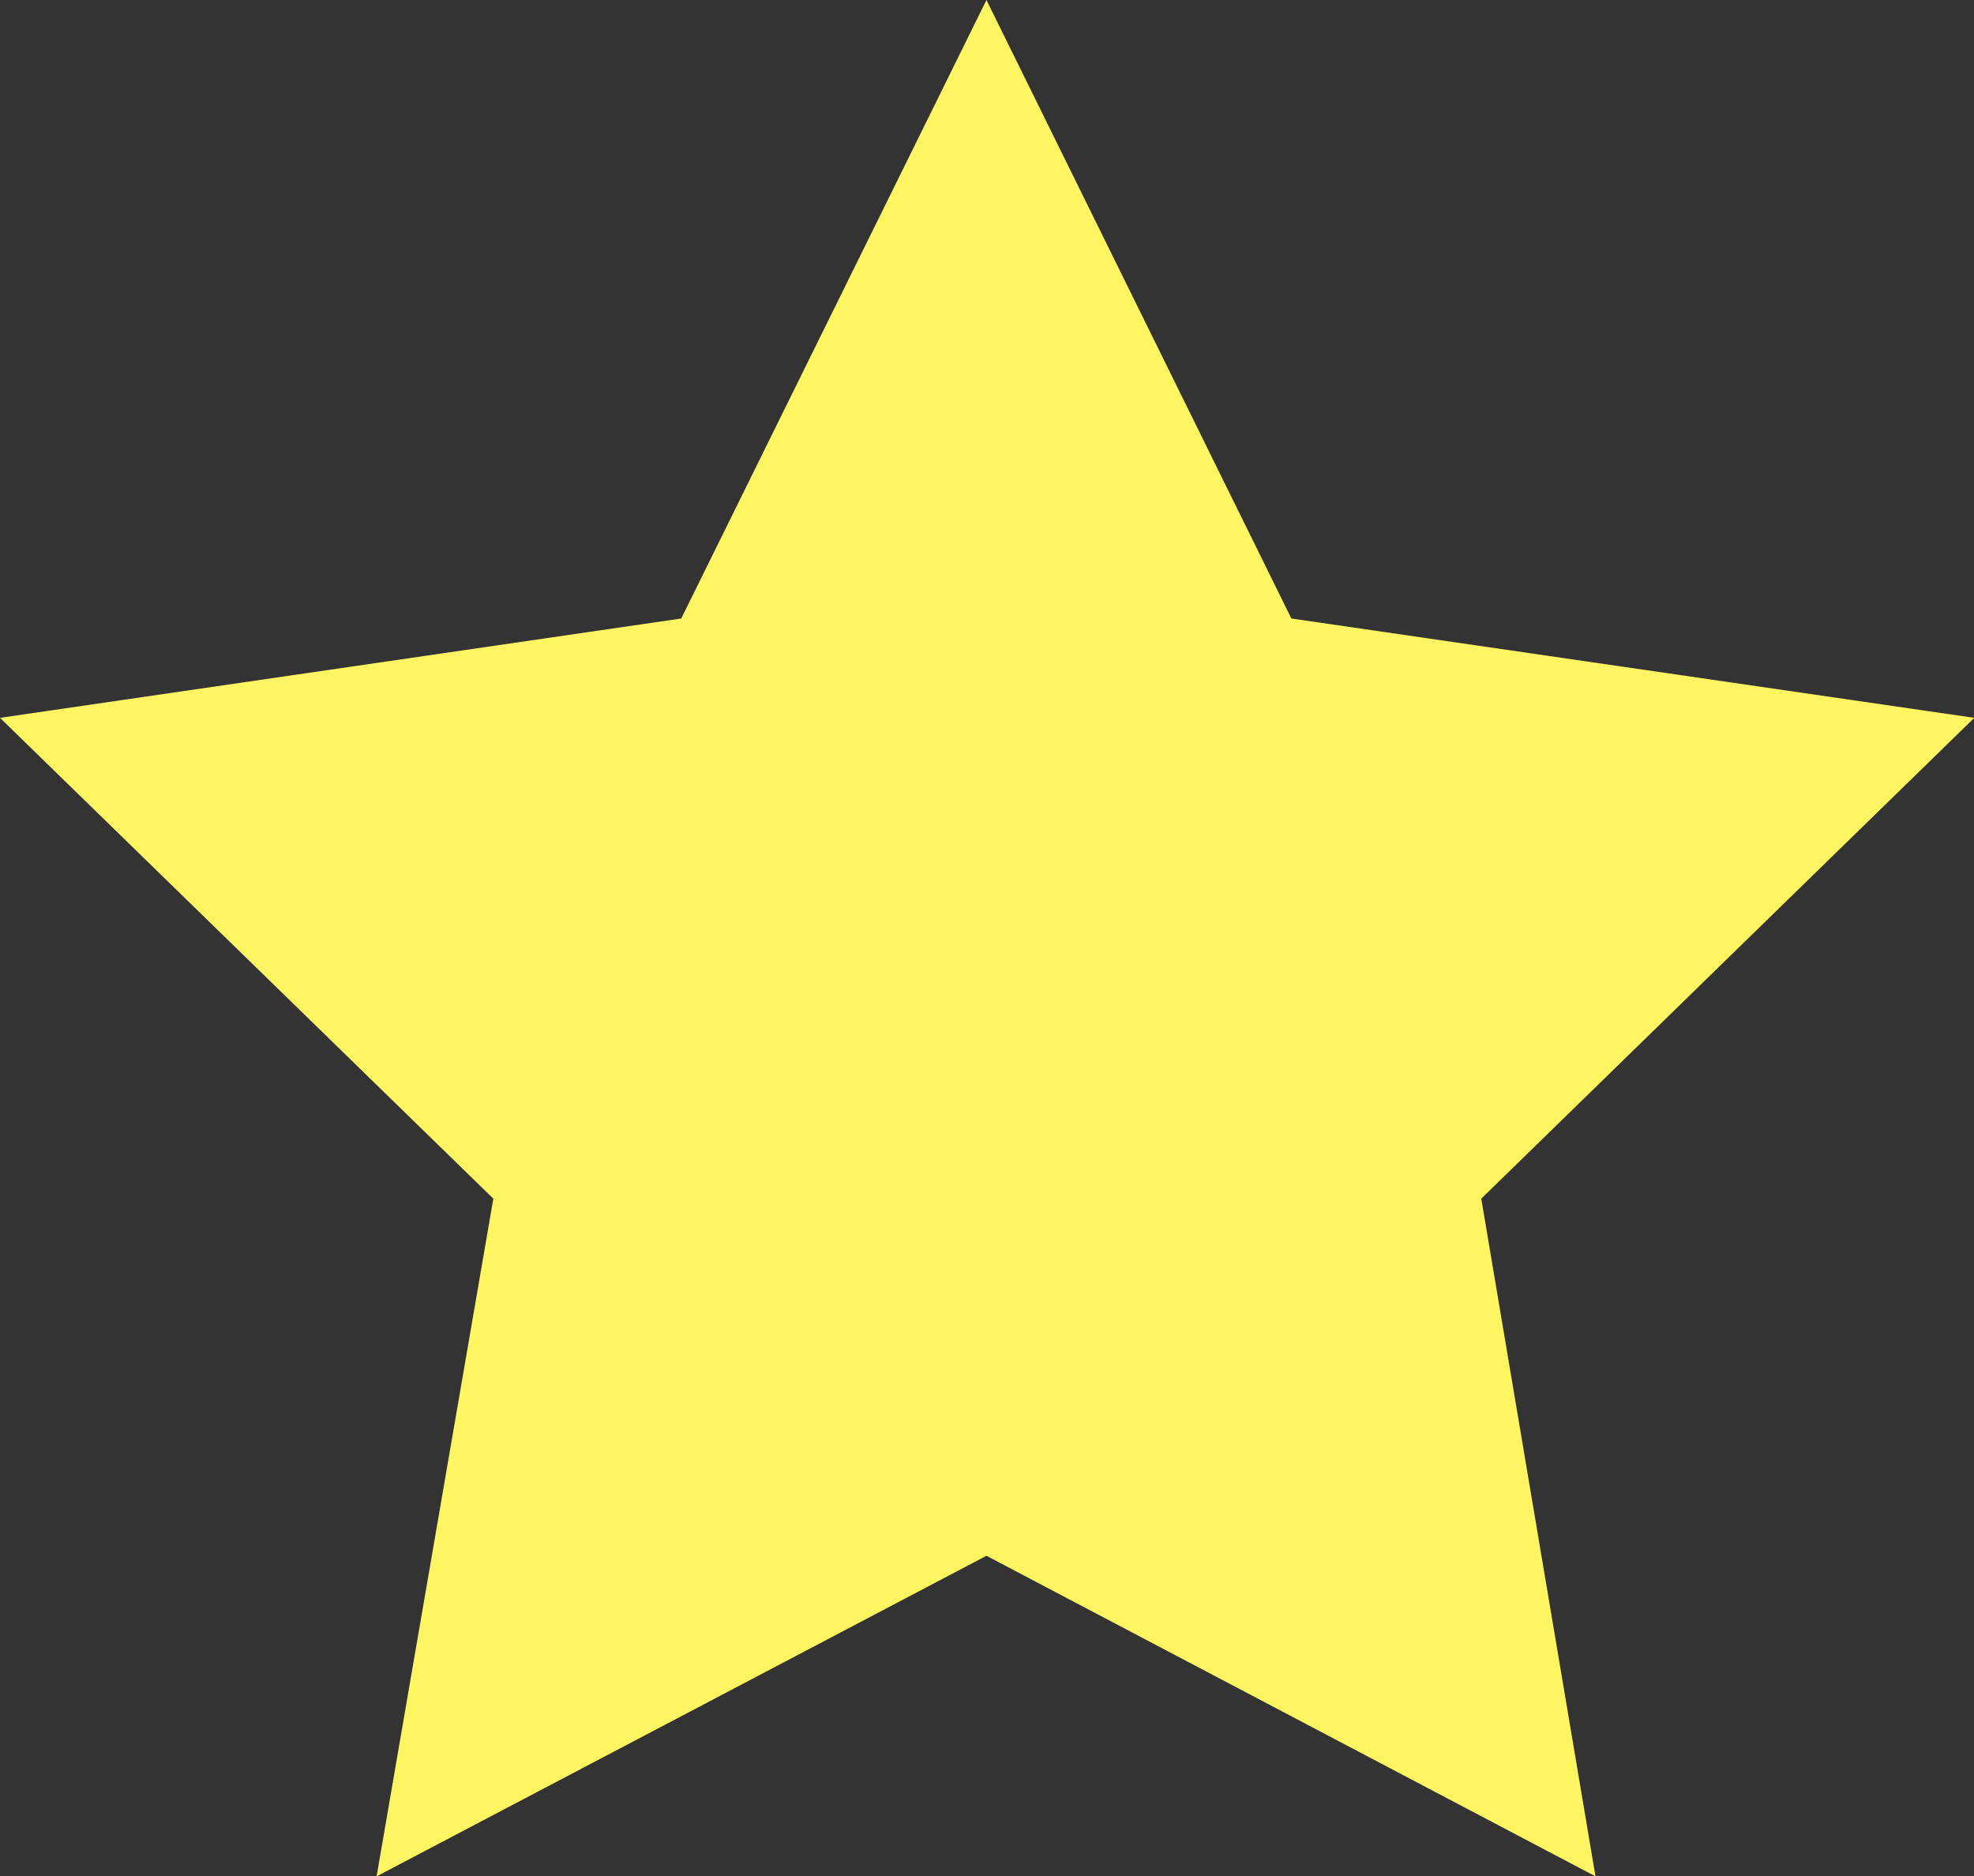 <svg xmlns="http://www.w3.org/2000/svg" width="19.771" height="18.794" viewBox="0 0 19.771 18.794">
  <rect x="0" y="0" width="19.771" height="18.794" fill="#333333" stroke="none"/>
  <path id="パス_4899" data-name="パス 4899" d="M73,1.85l3.054,6.195,6.84.995-4.938,4.816L79.1,20.644,73,17.433l-6.108,3.211,1.169-6.788L63.12,9.04l6.823-.995Z" transform="translate(-63.12 -1.85)" fill="#fff462"/>
</svg>
